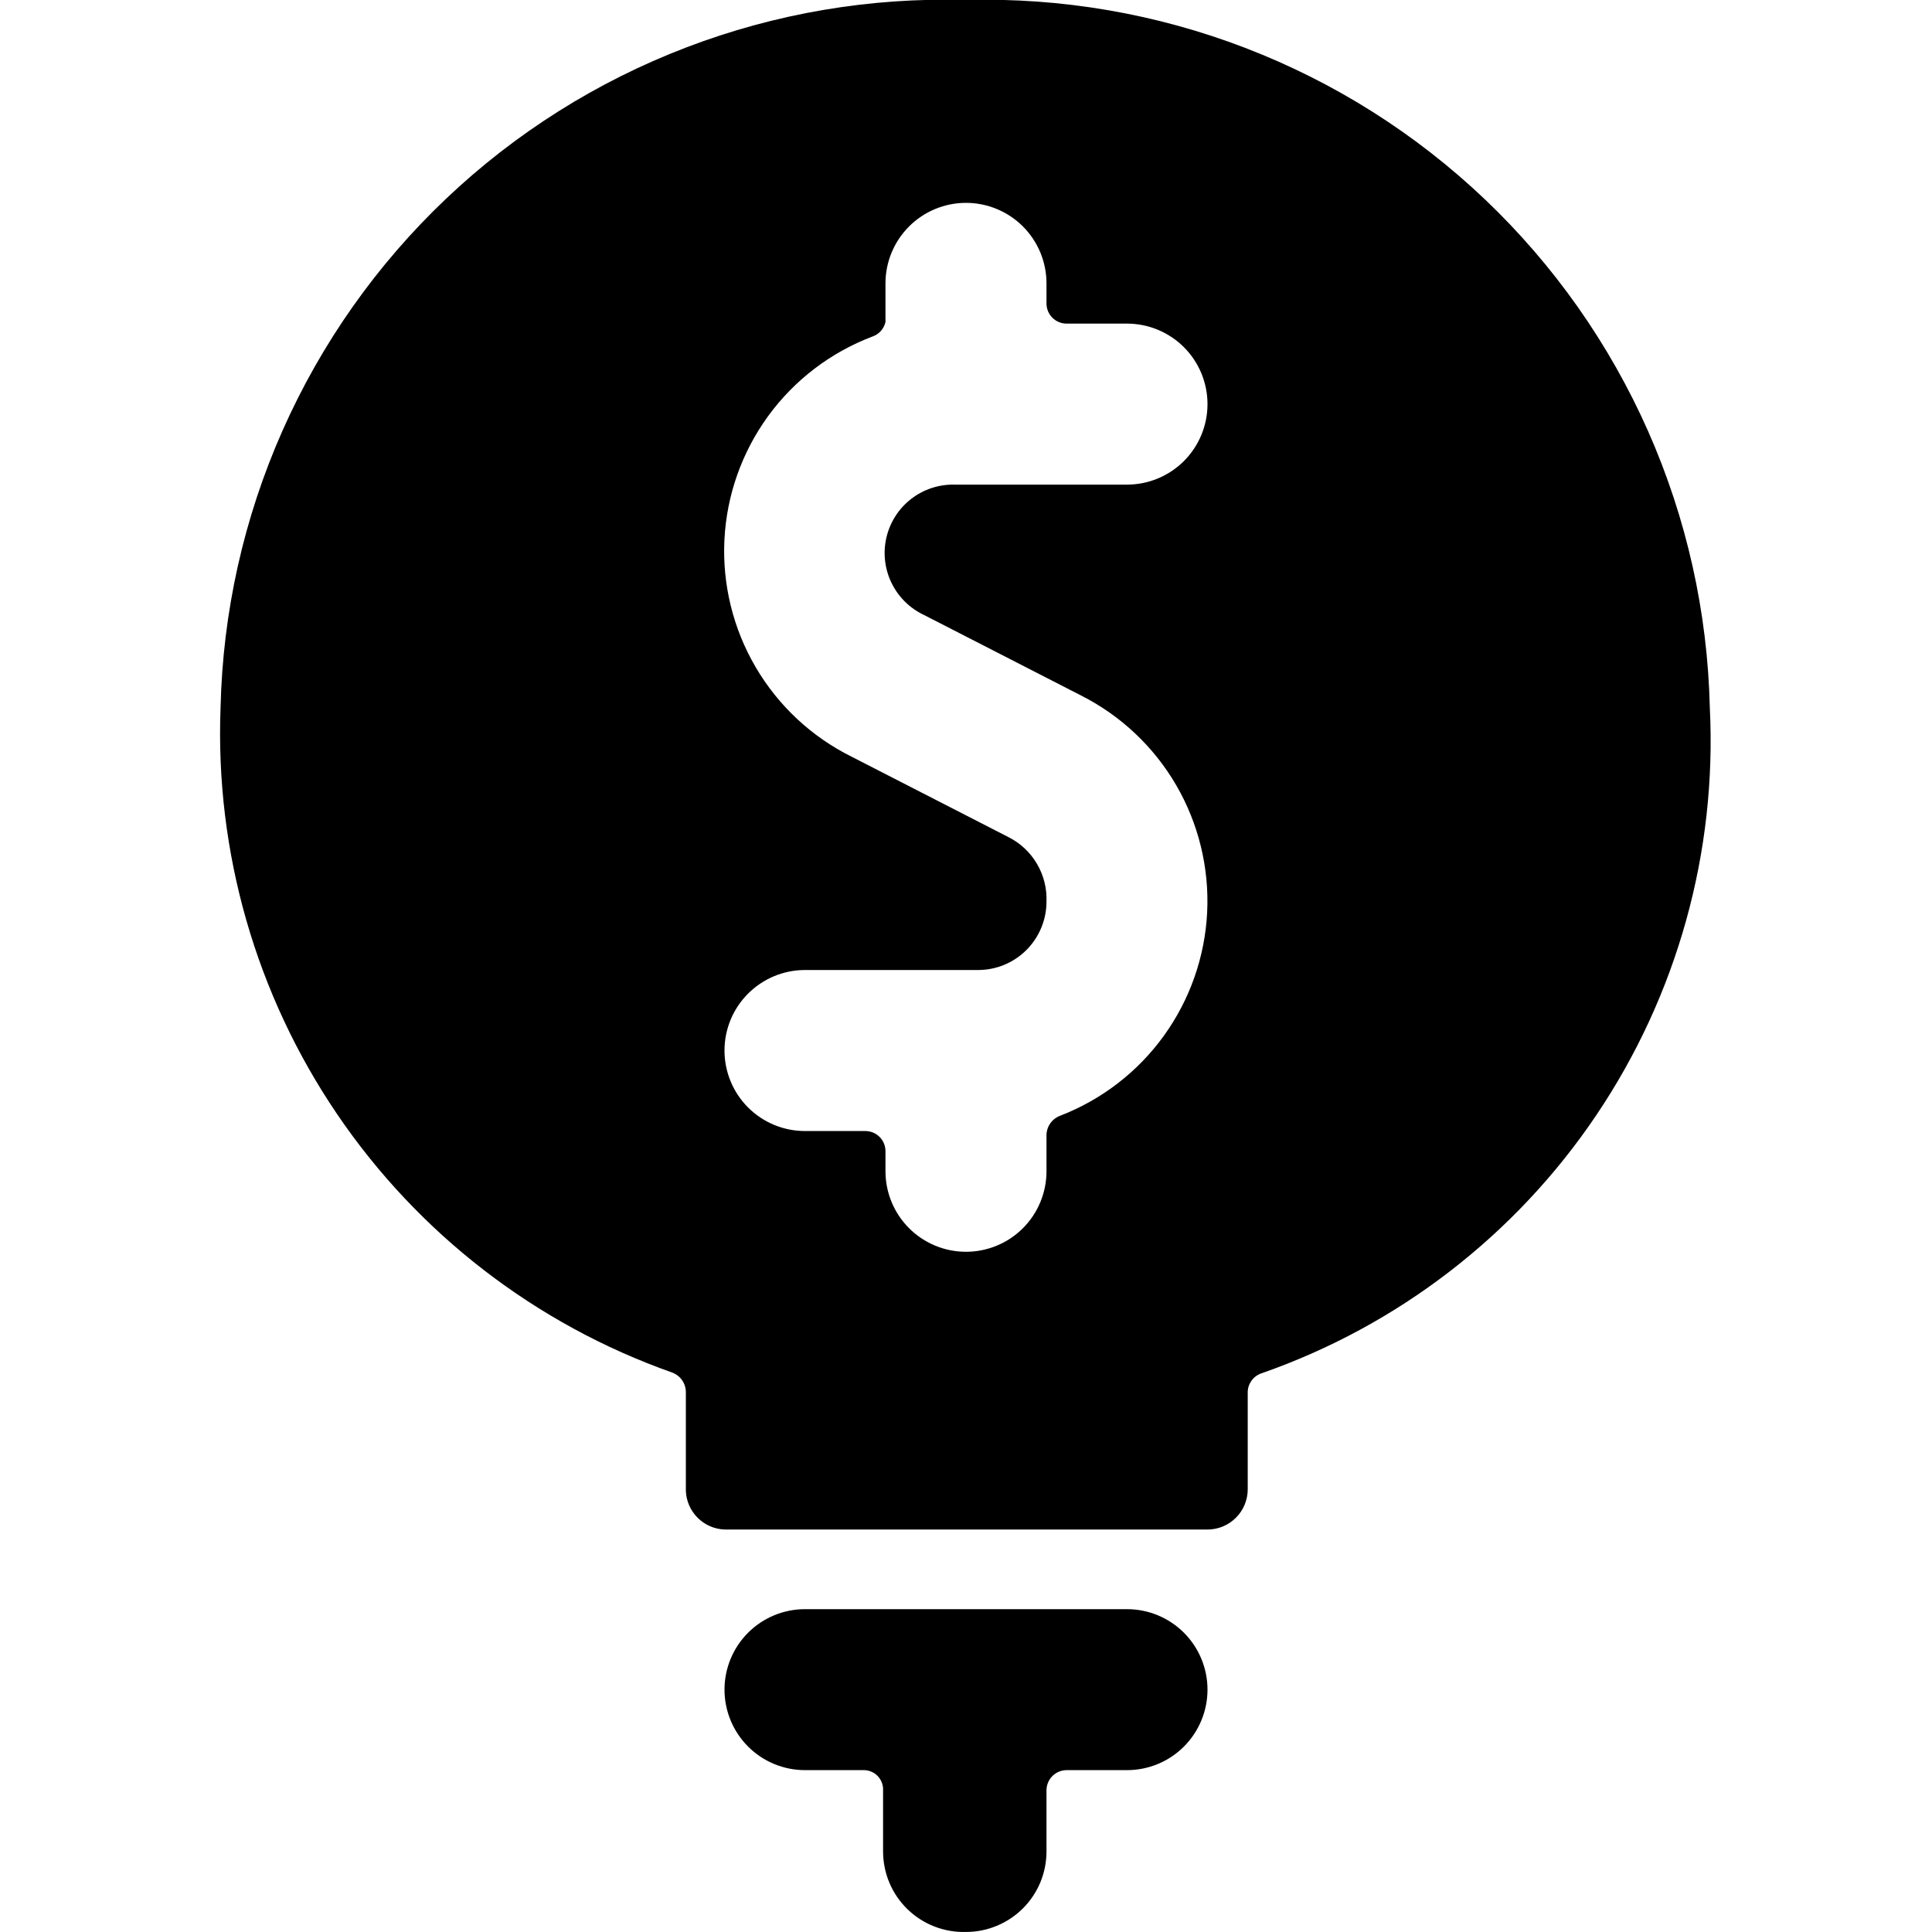 <svg width="50" height="50" viewBox="0 0 50 50" fill="none" xmlns="http://www.w3.org/2000/svg">
<g clip-path="url(#clip0_6534_6620)">
<path d="M25 49.999C25.274 49.999 25.544 49.945 25.797 49.84C26.05 49.735 26.28 49.582 26.473 49.389C26.667 49.195 26.82 48.965 26.925 48.713C27.029 48.46 27.083 48.189 27.083 47.915V46.332C27.083 46.264 27.097 46.196 27.123 46.133C27.149 46.069 27.188 46.012 27.236 45.964C27.284 45.915 27.342 45.877 27.405 45.851C27.468 45.825 27.536 45.811 27.604 45.811H29.167C29.719 45.811 30.249 45.592 30.64 45.201C31.03 44.81 31.25 44.28 31.25 43.728C31.25 43.175 31.03 42.645 30.64 42.255C30.249 41.864 29.719 41.645 29.167 41.645H20.833C20.281 41.645 19.751 41.864 19.36 42.255C18.97 42.645 18.75 43.175 18.75 43.728C18.75 44.28 18.97 44.81 19.36 45.201C19.751 45.592 20.281 45.811 20.833 45.811H22.333C22.402 45.808 22.472 45.82 22.536 45.845C22.601 45.87 22.659 45.908 22.708 45.957C22.757 46.006 22.795 46.065 22.82 46.129C22.846 46.194 22.857 46.263 22.854 46.332V47.915C22.854 48.194 22.91 48.47 23.018 48.727C23.127 48.984 23.286 49.217 23.486 49.411C23.686 49.605 23.924 49.758 24.183 49.858C24.444 49.959 24.721 50.007 25 49.999Z" fill="black"/>
<path d="M17.395 35.521C17.498 35.559 17.587 35.627 17.65 35.716C17.713 35.805 17.748 35.912 17.75 36.021V38.584C17.76 38.845 17.869 39.094 18.054 39.279C18.239 39.465 18.488 39.573 18.75 39.584H31.25C31.526 39.584 31.791 39.474 31.986 39.278C32.182 39.083 32.291 38.818 32.291 38.542V36.021C32.294 35.914 32.33 35.811 32.393 35.726C32.456 35.64 32.545 35.576 32.645 35.542C36.181 34.309 39.223 31.964 41.314 28.858C43.406 25.752 44.436 22.053 44.25 18.313C44.193 15.845 43.65 13.412 42.651 11.155C41.651 8.898 40.217 6.86 38.428 5.158C36.639 3.457 34.533 2.126 32.228 1.24C29.924 0.355 27.467 -0.066 25 0C22.529 -0.072 20.068 0.345 17.759 1.228C15.449 2.111 13.337 3.441 11.544 5.143C9.751 6.845 8.313 8.885 7.311 11.145C6.309 13.405 5.765 15.841 5.708 18.313C5.566 22.053 6.623 25.74 8.726 28.836C10.829 31.932 13.867 34.275 17.395 35.521ZM26.104 21.667L22.041 19.584C21.005 19.07 20.142 18.265 19.557 17.267C18.972 16.27 18.691 15.123 18.748 13.969C18.806 12.814 19.2 11.701 19.881 10.766C20.562 9.832 21.501 9.117 22.583 8.708C22.666 8.679 22.74 8.629 22.798 8.564C22.856 8.498 22.897 8.419 22.916 8.333V7.333C22.916 6.781 23.136 6.251 23.527 5.86C23.917 5.47 24.447 5.25 25 5.25C25.552 5.25 26.082 5.47 26.473 5.86C26.863 6.251 27.083 6.781 27.083 7.333V7.854C27.083 7.992 27.138 8.125 27.236 8.223C27.333 8.32 27.466 8.375 27.604 8.375H29.166C29.719 8.375 30.249 8.595 30.64 8.985C31.03 9.376 31.25 9.906 31.25 10.459C31.25 11.011 31.03 11.541 30.64 11.932C30.249 12.322 29.719 12.542 29.166 12.542H24.708C24.302 12.532 23.904 12.662 23.582 12.911C23.26 13.16 23.034 13.512 22.941 13.908C22.848 14.304 22.895 14.72 23.072 15.085C23.25 15.451 23.548 15.745 23.916 15.917L27.979 18C29.007 18.52 29.863 19.327 30.442 20.324C31.02 21.32 31.298 22.463 31.241 23.614C31.183 24.765 30.794 25.874 30.119 26.808C29.444 27.742 28.512 28.46 27.437 28.875C27.335 28.913 27.246 28.981 27.183 29.07C27.119 29.16 27.085 29.266 27.083 29.375V30.313C27.083 30.865 26.863 31.395 26.473 31.786C26.082 32.176 25.552 32.396 25 32.396C24.447 32.396 23.917 32.176 23.527 31.786C23.136 31.395 22.916 30.865 22.916 30.313V29.792C22.916 29.654 22.861 29.521 22.764 29.424C22.666 29.326 22.534 29.271 22.395 29.271H20.833C20.28 29.271 19.751 29.052 19.36 28.661C18.969 28.27 18.75 27.74 18.75 27.188C18.75 26.635 18.969 26.105 19.36 25.715C19.751 25.324 20.28 25.104 20.833 25.104H25.312C25.782 25.104 26.232 24.918 26.564 24.586C26.896 24.254 27.083 23.803 27.083 23.334C27.096 22.991 27.011 22.652 26.837 22.357C26.664 22.061 26.409 21.822 26.104 21.667Z" fill="black"/>
</g>
<defs>
<clipPath id="clip0_6534_6620">
<rect width="50" height="50" fill="white"/>
</clipPath>
</defs>
</svg>
